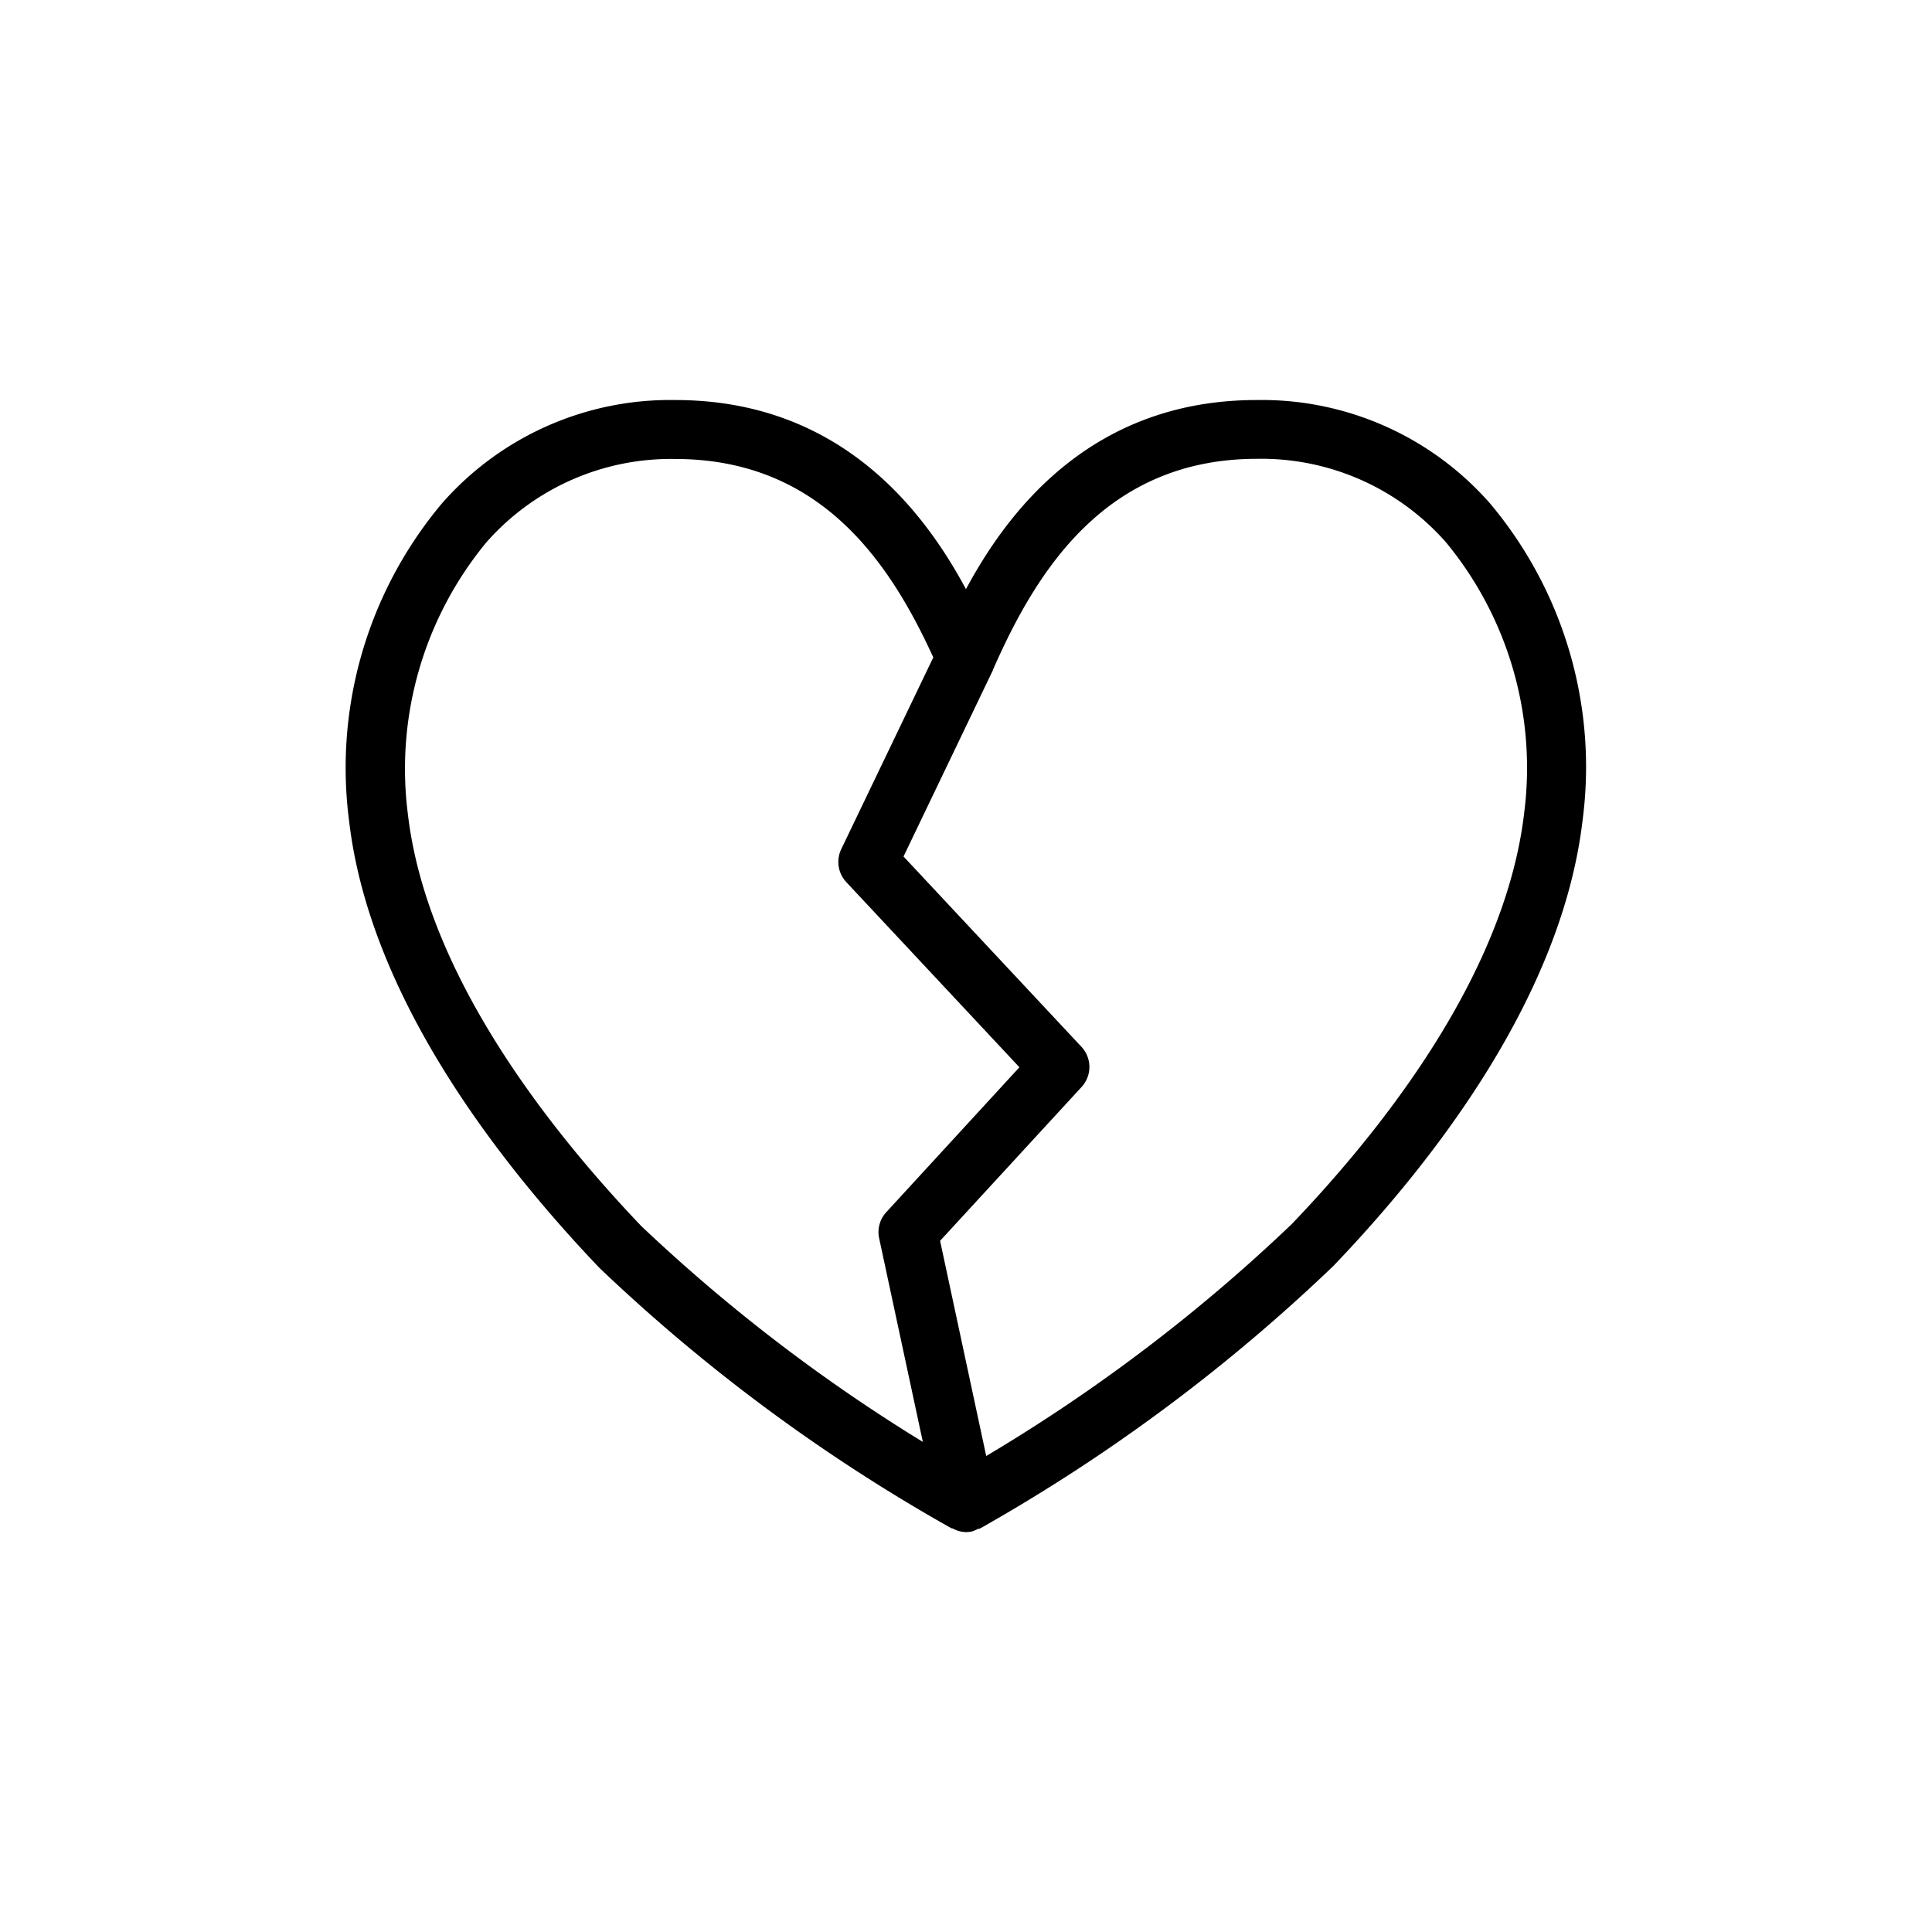 <svg xmlns="http://www.w3.org/2000/svg" width="56" height="56" viewBox="0 0 56 56">
  <g id="icon_img19" transform="translate(2624.636 -7971.665)">
    <rect id="長方形_275" data-name="長方形 275" width="56" height="56" transform="translate(-2624.636 7971.665)" fill="none"/>
    <path id="パス_192" data-name="パス 192" d="M596.12,1326.259a8.8,8.8,0,0,0-6.757-2.992c-4.758,0-7.188,3.171-8.429,5.482-1.241-2.311-3.67-5.482-8.429-5.482a8.8,8.8,0,0,0-6.752,2.987,11.916,11.916,0,0,0-2.7,9.208c.586,5.037,4.255,9.813,7.258,12.962a50.97,50.97,0,0,0,10.2,7.545c.016.008.033,0,.048.012a.846.846,0,0,0,.37.1h0a.873.873,0,0,0,.179-.019.825.825,0,0,0,.16-.068c.026-.012.056-.008.081-.022a51.092,51.092,0,0,0,10.229-7.6c2.972-3.1,6.639-7.869,7.23-12.932A11.871,11.871,0,0,0,596.12,1326.259Zm-31.363,9.006a10.314,10.314,0,0,1,2.275-7.872,7.123,7.123,0,0,1,5.474-2.417c4.219,0,6.222,3,7.481,5.751l-2.668,5.558a.856.856,0,0,0,.146.955l5.018,5.367-3.858,4.2a.852.852,0,0,0-.207.759l1.266,5.9a49.184,49.184,0,0,1-8.161-6.256C568.731,1344.282,565.289,1339.83,564.757,1335.265Zm32.357-.03c-.537,4.591-3.975,9.032-6.74,11.921a49.316,49.316,0,0,1-8.853,6.719l-1.337-6.237,4.1-4.458a.856.856,0,0,0,0-1.163l-5.16-5.519,2.591-5.4,0-.019.008-.008c1.25-2.84,3.25-6.1,7.646-6.1a7.125,7.125,0,0,1,5.479,2.421A10.268,10.268,0,0,1,597.114,1335.235Z" transform="translate(-3177.571 6659.993)"/>
  </g>
</svg>

